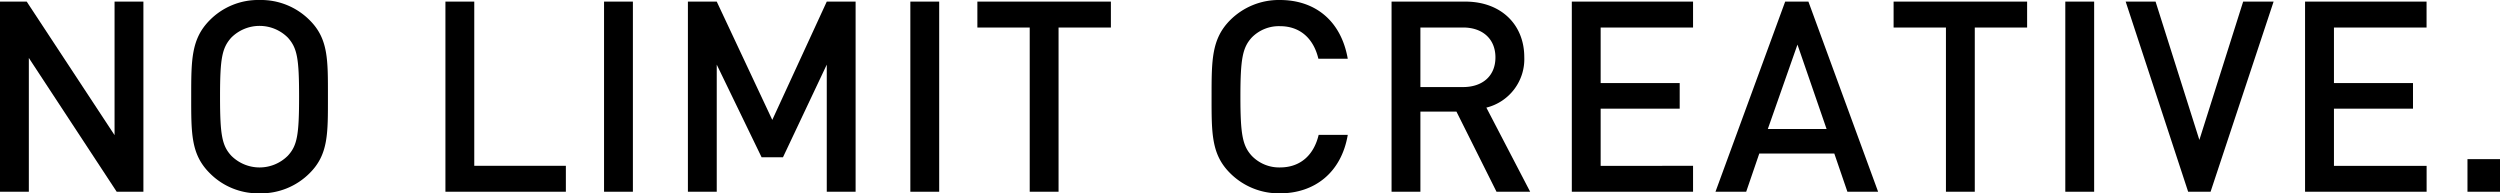 <svg xmlns="http://www.w3.org/2000/svg" viewBox="0 0 468.09 36.2"><title>lead-catch</title><g id="レイヤー_2" data-name="レイヤー 2"><g id="message"><path d="M21.85,35.9,5.4,10.85V35.9H0V.3H5l16.45,25V.3h5.4V35.9Z"/><path d="M58,32.4a12.85,12.85,0,0,1-9.4,3.8,12.74,12.74,0,0,1-9.35-3.8C35.75,28.9,35.8,25,35.8,18.1s0-10.8,3.45-14.3A12.74,12.74,0,0,1,48.6,0,12.85,12.85,0,0,1,58,3.8c3.5,3.5,3.4,7.45,3.4,14.3S61.5,28.9,58,32.4ZM53.9,7.05a7.48,7.48,0,0,0-10.6,0C41.55,9,41.2,11,41.2,18.1s.35,9.15,2.1,11.05a7.48,7.48,0,0,0,10.6,0c1.75-1.9,2.1-3.9,2.1-11.05S55.65,9,53.9,7.05Z"/><path d="M83.4,35.9V.3h5.4V31.05h17.15V35.9Z"/><path d="M113.1,35.9V.3h5.4V35.9Z"/><path d="M154.8,35.9V12.1l-8.2,17.35h-4L134.2,12.1V35.9h-5.4V.3h5.4l10.4,22.15L154.8.3h5.4V35.9Z"/><path d="M170.45,35.9V.3h5.4V35.9Z"/><path d="M198.2,5.15V35.9h-5.4V5.15H183V.3h25V5.15Z"/><path d="M239.65,36.2a12.9,12.9,0,0,1-9.35-3.8c-3.5-3.5-3.45-7.45-3.45-14.3s0-10.8,3.45-14.3A12.9,12.9,0,0,1,239.65,0c6.55,0,11.45,3.85,12.7,11h-5.5c-.85-3.6-3.25-6.1-7.2-6.1A7.11,7.11,0,0,0,234.4,7c-1.75,1.9-2.15,4-2.15,11.1s.4,9.2,2.15,11.1a7.11,7.11,0,0,0,5.25,2.15c4,0,6.4-2.5,7.25-6.1h5.45C251.15,32.35,246.1,36.2,239.65,36.2Z"/><path d="M280.2,35.9l-7.5-15h-6.75v15h-5.4V.3h13.8c6.75,0,11.05,4.35,11.05,10.4a9.35,9.35,0,0,1-7.1,9.45l8.2,15.75ZM273.95,5.15h-8V16.3h8c3.6,0,6.05-2.05,6.05-5.55S277.55,5.15,273.95,5.15Z"/><path d="M294.3,35.9V.3H317V5.15H299.7v10.4h14.8v4.8H299.7v10.7H317V35.9Z"/><path d="M345.9,35.9l-2.45-7.15H329.4l-2.45,7.15H321.2L334.25.3h4.35l13.05,35.6ZM336.55,8.35,331,24.15h11Z"/><path d="M369.75,5.15V35.9h-5.4V5.15h-9.8V.3h25V5.15Z"/><path d="M386.7,35.9V.3h5.4V35.9Z"/><path d="M413.9,35.9h-4.2L398,.3h5.6l8.2,25.9L420,.3h5.7Z"/><path d="M431.59,35.9V.3h22.75V5.15H437v10.4h14.8v4.8H437v10.7h17.35V35.9Z"/><path d="M462,35.9V29.8h6.1v6.1Z"/></g></g></svg>